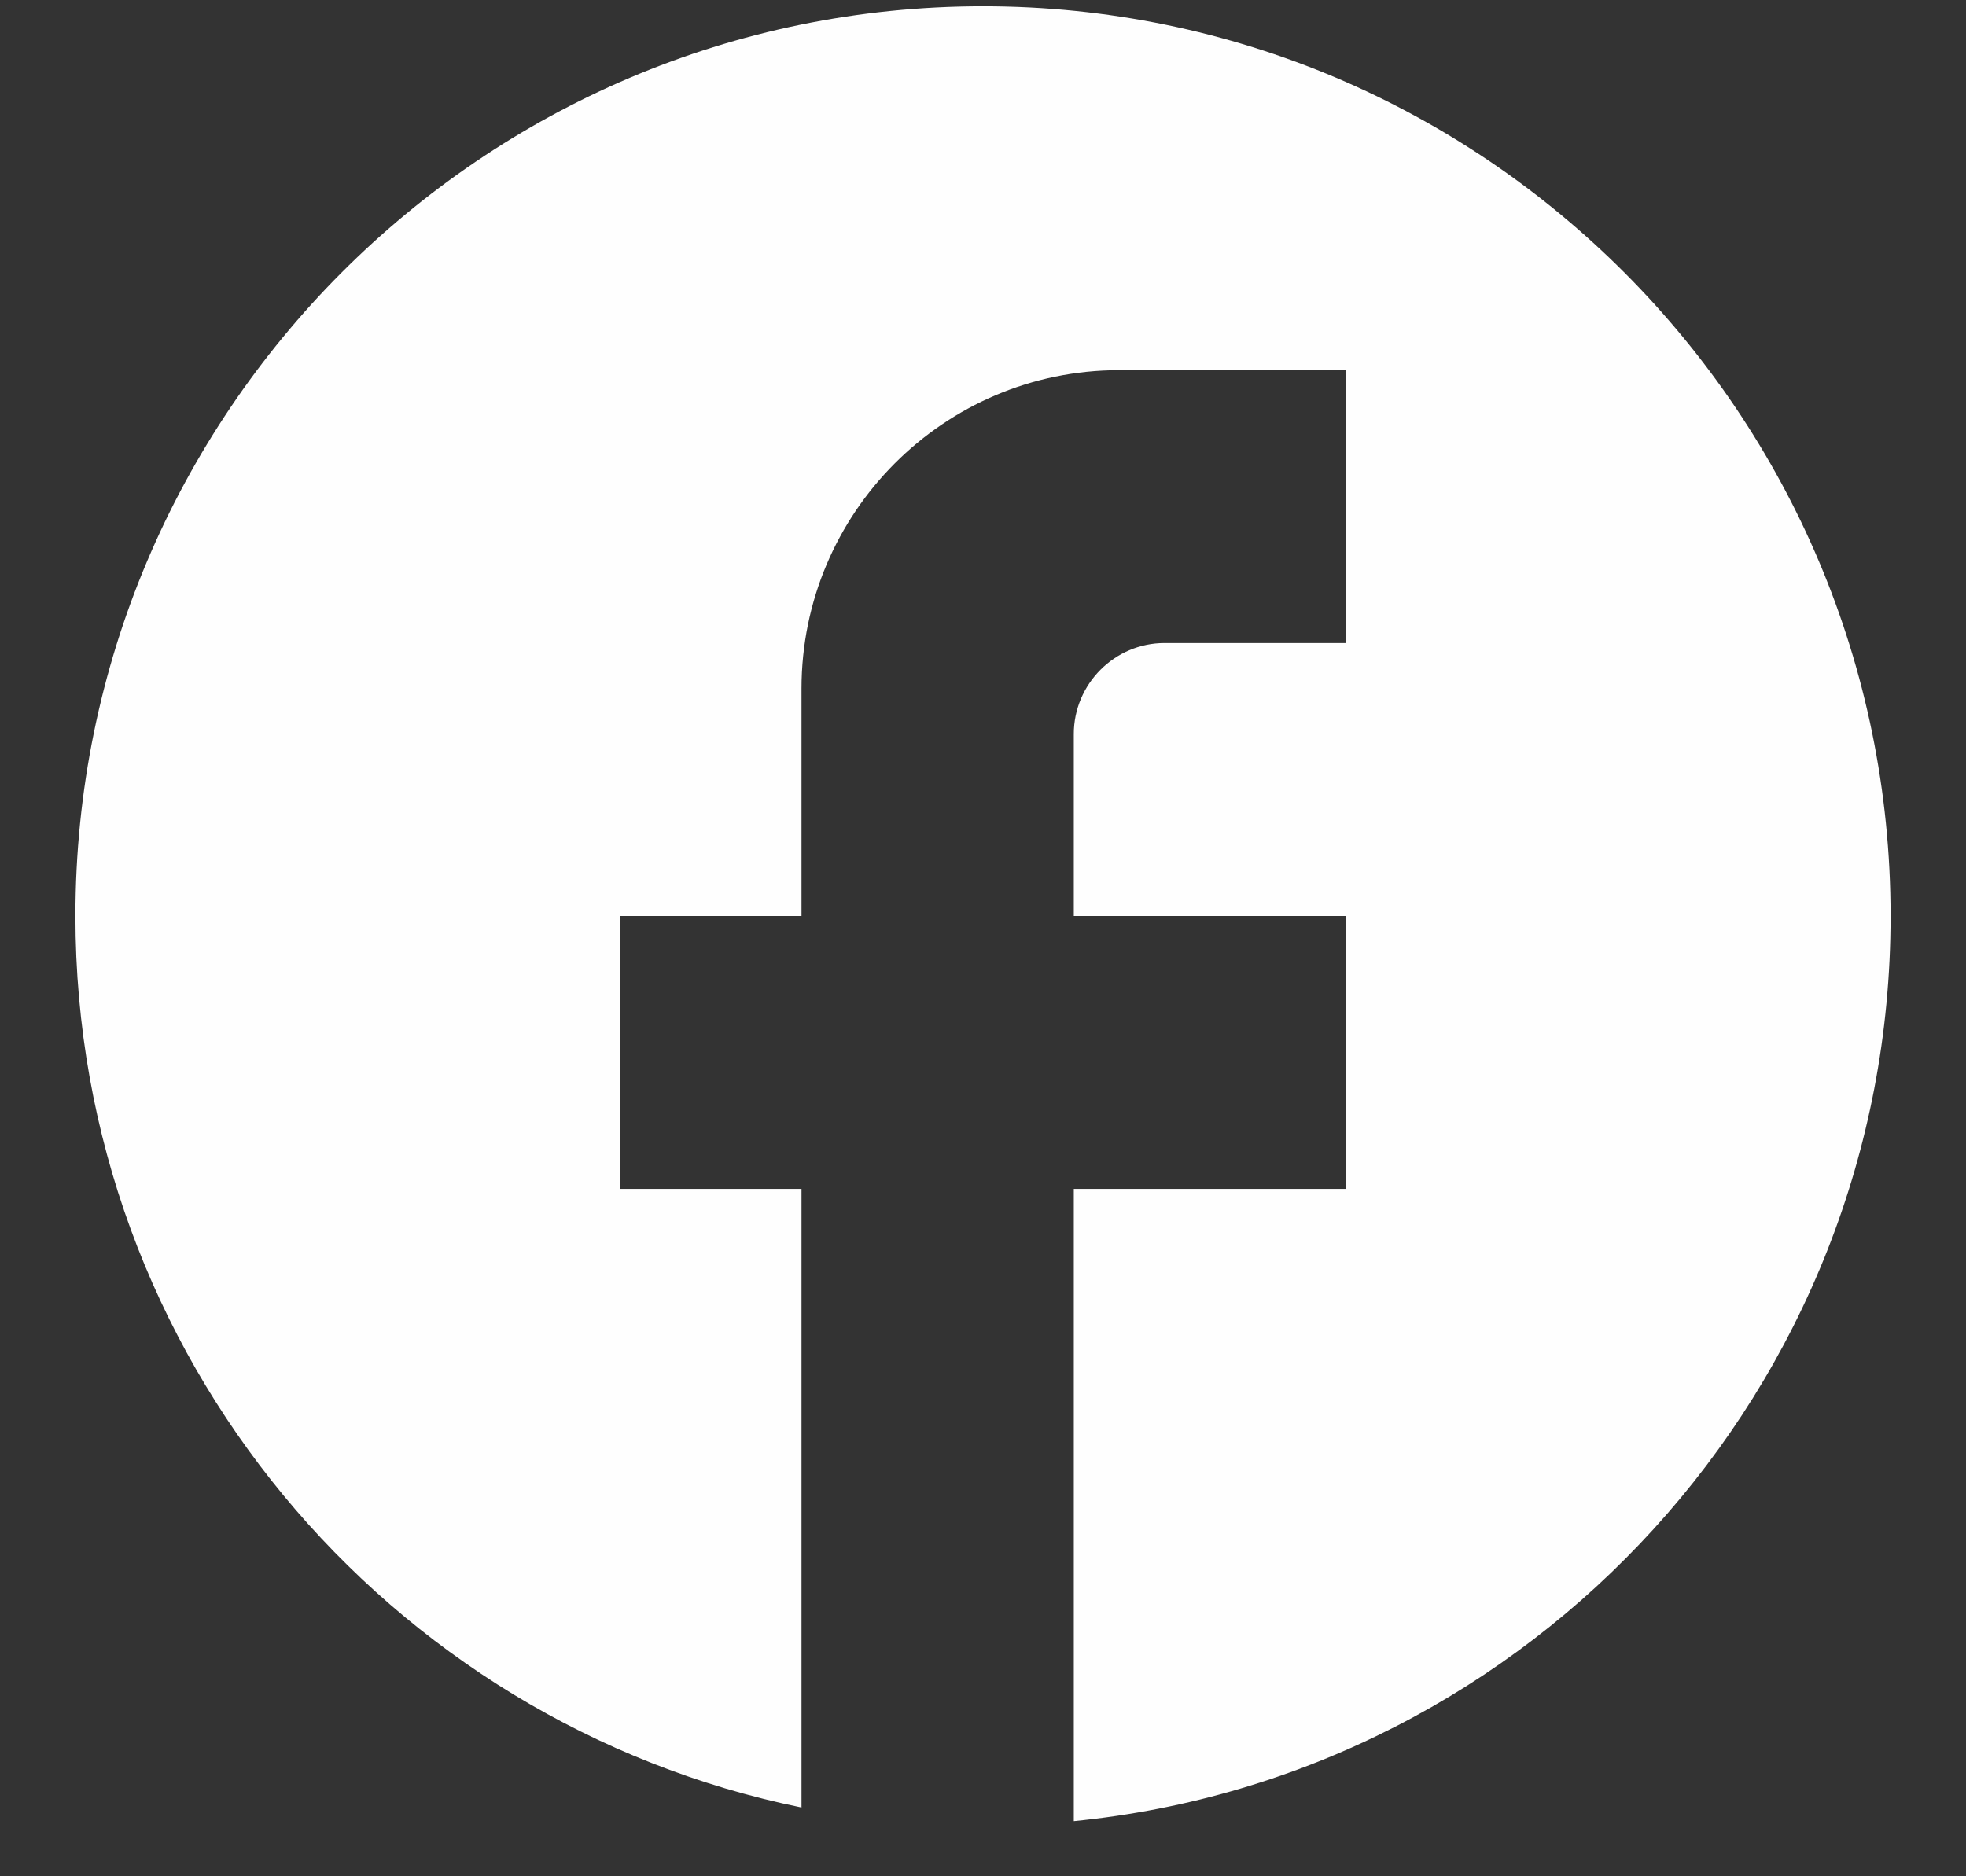 <svg width="22" height="21" viewBox="0 0 22 21" fill="none" xmlns="http://www.w3.org/2000/svg">
<rect x="0" y="0" width="22" height="21" fill="#333333" stroke="none"/>
<path id="Vector" d="M21.156 10.252C21.156 4.632 16.606 0.07 11 0.07C5.394 0.07 0.844 4.632 0.844 10.252C0.844 15.18 4.338 19.283 8.969 20.23V13.306H6.938V10.252H8.969V7.707C8.969 5.742 10.563 4.143 12.523 4.143H15.062V7.197H13.031C12.473 7.197 12.016 7.656 12.016 8.216V10.252H15.062V13.306H12.016V20.383C17.145 19.874 21.156 15.536 21.156 10.252Z" fill="#FEFEFE"/>
</svg>
